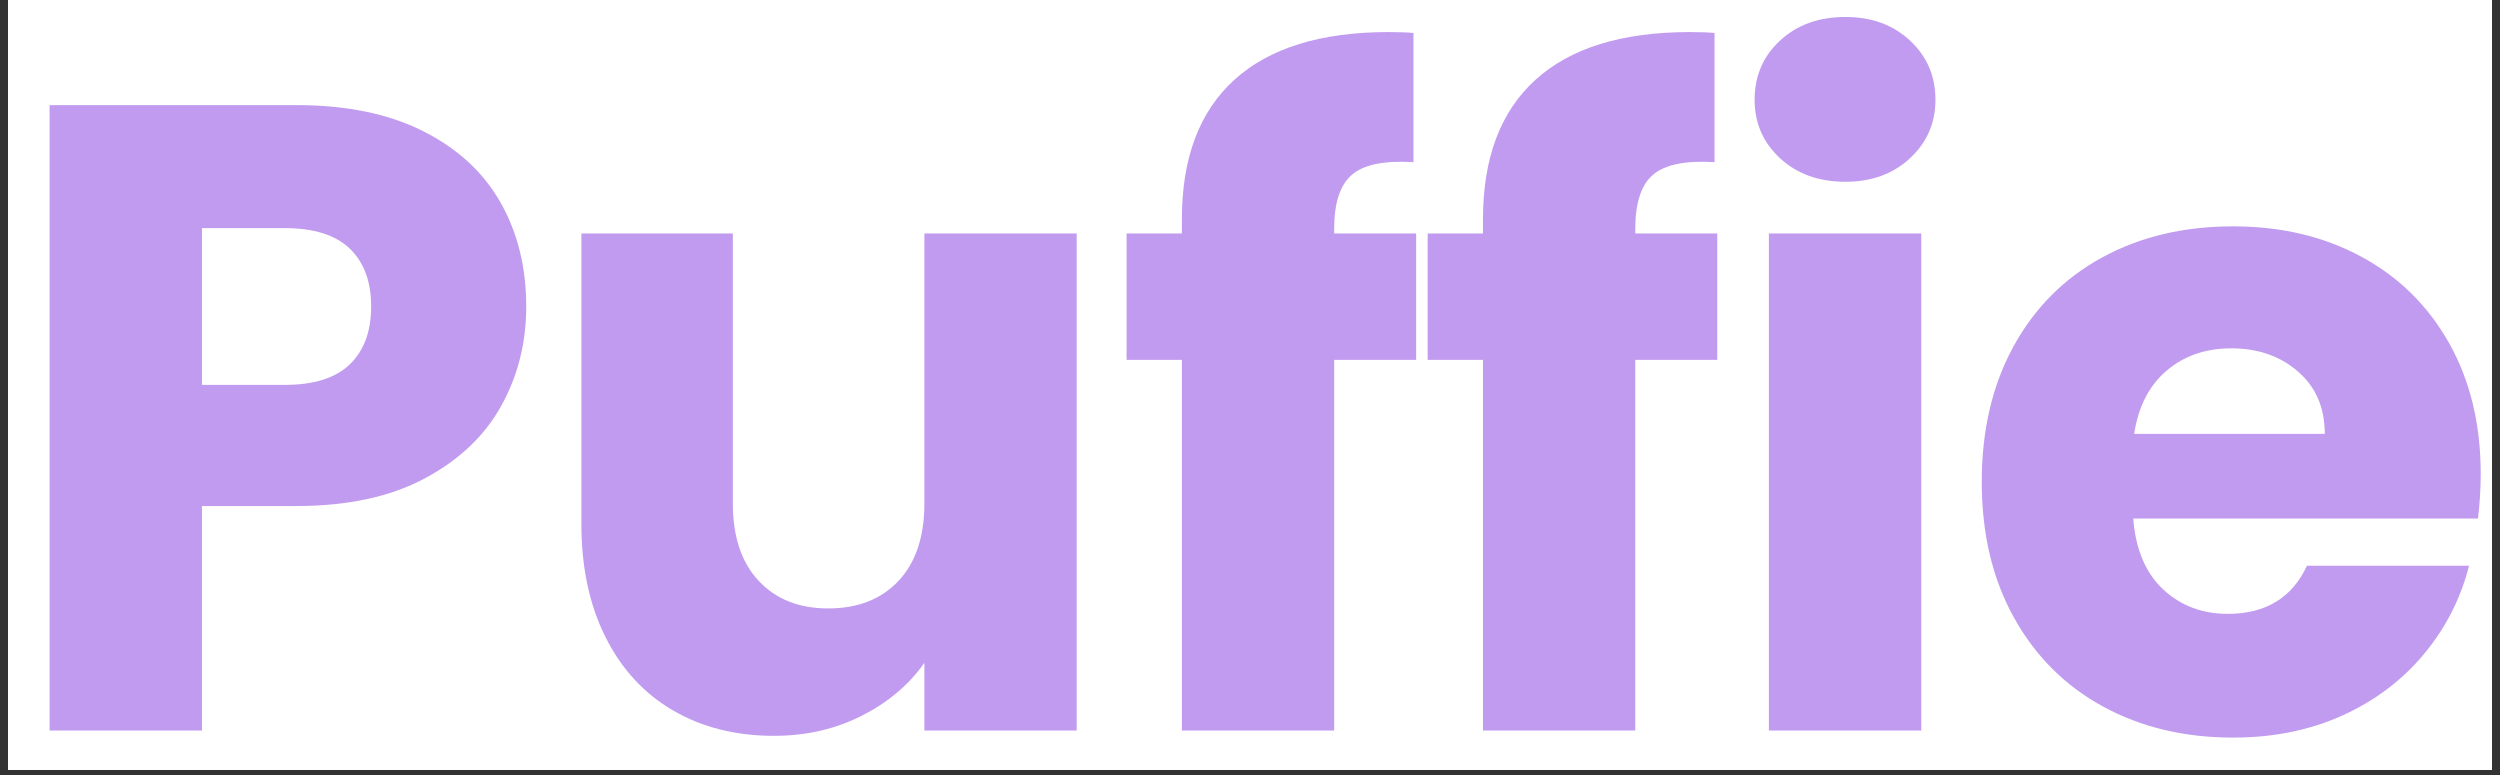 <svg version="1.2" preserveAspectRatio="xMidYMid meet" height="155" viewBox="0 0 375 116.25" zoomAndPan="magnify" width="500" xmlns:xlink="http://www.w3.org/1999/xlink" xmlns="http://www.w3.org/2000/svg"><rect x="0" y="0" width="375" height="116.25" fill="#333333" stroke="none"/><defs><clipPath id="ff9df62216"><path d="M 1.203 0 L 373.797 0 L 373.797 115.504 L 1.203 115.504 Z M 1.203 0"></path></clipPath><clipPath id="e8eb7a12d3"><path d="M 1.203 0 L 373 0 L 373 115.504 L 1.203 115.504 Z M 1.203 0"></path></clipPath><clipPath id="1d8f7b7c56"><path d="M 296 33 L 371.965 33 L 371.965 111 L 296 111 Z M 296 33"></path></clipPath><clipPath id="e3c4f2a011"><rect height="116" y="0" width="372" x="0"></rect></clipPath></defs><g id="a7e1f5808d"><g clip-path="url(#ff9df62216)" clip-rule="nonzero"><path d="M 1.203 0 L 373.797 0 L 373.797 115.504 L 1.203 115.504 Z M 1.203 0" style="stroke:none;fill-rule:nonzero;fill:#ffffff;fill-opacity:1;"></path><path d="M 1.203 0 L 373.797 0 L 373.797 115.504 L 1.203 115.504 Z M 1.203 0" style="stroke:none;fill-rule:nonzero;fill:#ffffff;fill-opacity:1;"></path></g><g clip-path="url(#e8eb7a12d3)" clip-rule="nonzero"><g transform="matrix(1,0,0,1,1,0)"><g clip-path="url(#e3c4f2a011)"><g style="fill:#c09bef;fill-opacity:1;"><g transform="translate(-1.845, 109.577)"><path d="M 79.781 -63.609 C 79.781 -58.172 78.531 -53.203 76.031 -48.703 C 73.539 -44.203 69.711 -40.57 64.547 -37.812 C 59.379 -35.051 52.961 -33.672 45.297 -33.672 L 31.141 -33.672 L 31.141 0 L 8.281 0 L 8.281 -93.812 L 45.297 -93.812 C 52.773 -93.812 59.098 -92.516 64.266 -89.922 C 69.441 -87.336 73.32 -83.773 75.906 -79.234 C 78.488 -74.691 79.781 -69.484 79.781 -63.609 Z M 43.562 -51.844 C 47.926 -51.844 51.176 -52.867 53.312 -54.922 C 55.445 -56.973 56.516 -59.867 56.516 -63.609 C 56.516 -67.348 55.445 -70.238 53.312 -72.281 C 51.176 -74.332 47.926 -75.359 43.562 -75.359 L 31.141 -75.359 L 31.141 -51.844 Z M 43.562 -51.844" style="stroke:none"></path></g></g><g style="fill:#c09bef;fill-opacity:1;"><g transform="translate(78.597, 109.577)"><path d="M 81.906 -74.562 L 81.906 0 L 59.062 0 L 59.062 -10.156 C 56.75 -6.863 53.609 -4.211 49.641 -2.203 C 45.68 -0.203 41.297 0.797 36.484 0.797 C 30.773 0.797 25.738 -0.469 21.375 -3 C 17.008 -5.539 13.625 -9.219 11.219 -14.031 C 8.812 -18.844 7.609 -24.5 7.609 -31 L 7.609 -74.562 L 30.328 -74.562 L 30.328 -34.078 C 30.328 -29.086 31.617 -25.211 34.203 -22.453 C 36.785 -19.691 40.258 -18.312 44.625 -18.312 C 49.082 -18.312 52.602 -19.691 55.188 -22.453 C 57.77 -25.211 59.062 -29.086 59.062 -34.078 L 59.062 -74.562 Z M 81.906 -74.562" style="stroke:none"></path></g></g><g style="fill:#c09bef;fill-opacity:1;"><g transform="translate(165.72, 109.577)"><path d="M 45.703 -55.594 L 33.406 -55.594 L 33.406 0 L 10.562 0 L 10.562 -55.594 L 2.266 -55.594 L 2.266 -74.562 L 10.562 -74.562 L 10.562 -76.703 C 10.562 -85.879 13.188 -92.848 18.438 -97.609 C 23.695 -102.379 31.406 -104.766 41.562 -104.766 C 43.25 -104.766 44.492 -104.719 45.297 -104.625 L 45.297 -85.25 C 40.93 -85.52 37.859 -84.895 36.078 -83.375 C 34.297 -81.863 33.406 -79.148 33.406 -75.234 L 33.406 -74.562 L 45.703 -74.562 Z M 45.703 -55.594" style="stroke:none"></path></g></g><g style="fill:#c09bef;fill-opacity:1;"><g transform="translate(210.885, 109.577)"><path d="M 45.703 -55.594 L 33.406 -55.594 L 33.406 0 L 10.562 0 L 10.562 -55.594 L 2.266 -55.594 L 2.266 -74.562 L 10.562 -74.562 L 10.562 -76.703 C 10.562 -85.879 13.188 -92.848 18.438 -97.609 C 23.695 -102.379 31.406 -104.766 41.562 -104.766 C 43.25 -104.766 44.492 -104.719 45.297 -104.625 L 45.297 -85.25 C 40.93 -85.52 37.859 -84.895 36.078 -83.375 C 34.297 -81.863 33.406 -79.148 33.406 -75.234 L 33.406 -74.562 L 45.703 -74.562 Z M 45.703 -55.594" style="stroke:none"></path></g></g><g style="fill:#c09bef;fill-opacity:1;"><g transform="translate(256.05, 109.577)"><path d="M 19.781 -82.312 C 15.77 -82.312 12.492 -83.488 9.953 -85.844 C 7.41 -88.207 6.141 -91.129 6.141 -94.609 C 6.141 -98.172 7.41 -101.129 9.953 -103.484 C 12.492 -105.848 15.77 -107.031 19.781 -107.031 C 23.695 -107.031 26.922 -105.848 29.453 -103.484 C 31.992 -101.129 33.266 -98.172 33.266 -94.609 C 33.266 -91.129 31.992 -88.207 29.453 -85.844 C 26.922 -83.488 23.695 -82.312 19.781 -82.312 Z M 31.141 -74.562 L 31.141 0 L 8.281 0 L 8.281 -74.562 Z M 31.141 -74.562" style="stroke:none"></path></g></g><g clip-path="url(#1d8f7b7c56)" clip-rule="nonzero"><g style="fill:#c09bef;fill-opacity:1;"><g transform="translate(292.529, 109.577)"><path d="M 78.578 -38.484 C 78.578 -36.348 78.441 -34.117 78.172 -31.797 L 26.453 -31.797 C 26.816 -27.172 28.312 -23.629 30.938 -21.172 C 33.562 -18.723 36.789 -17.5 40.625 -17.5 C 46.32 -17.5 50.285 -19.906 52.516 -24.719 L 76.828 -24.719 C 75.586 -19.82 73.336 -15.41 70.078 -11.484 C 66.828 -7.566 62.754 -4.492 57.859 -2.266 C 52.961 -0.047 47.484 1.062 41.422 1.062 C 34.117 1.062 27.613 -0.492 21.906 -3.609 C 16.207 -6.723 11.754 -11.176 8.547 -16.969 C 5.336 -22.758 3.734 -29.531 3.734 -37.281 C 3.734 -45.031 5.316 -51.801 8.484 -57.594 C 11.648 -63.383 16.082 -67.836 21.781 -70.953 C 27.477 -74.066 34.023 -75.625 41.422 -75.625 C 48.641 -75.625 55.051 -74.109 60.656 -71.078 C 66.27 -68.055 70.66 -63.738 73.828 -58.125 C 76.992 -52.508 78.578 -45.961 78.578 -38.484 Z M 55.188 -44.5 C 55.188 -48.414 53.848 -51.531 51.172 -53.844 C 48.504 -56.164 45.164 -57.328 41.156 -57.328 C 37.32 -57.328 34.094 -56.211 31.469 -53.984 C 28.844 -51.754 27.219 -48.594 26.594 -44.5 Z M 55.188 -44.5" style="stroke:none"></path></g></g></g></g></g></g></g></svg>